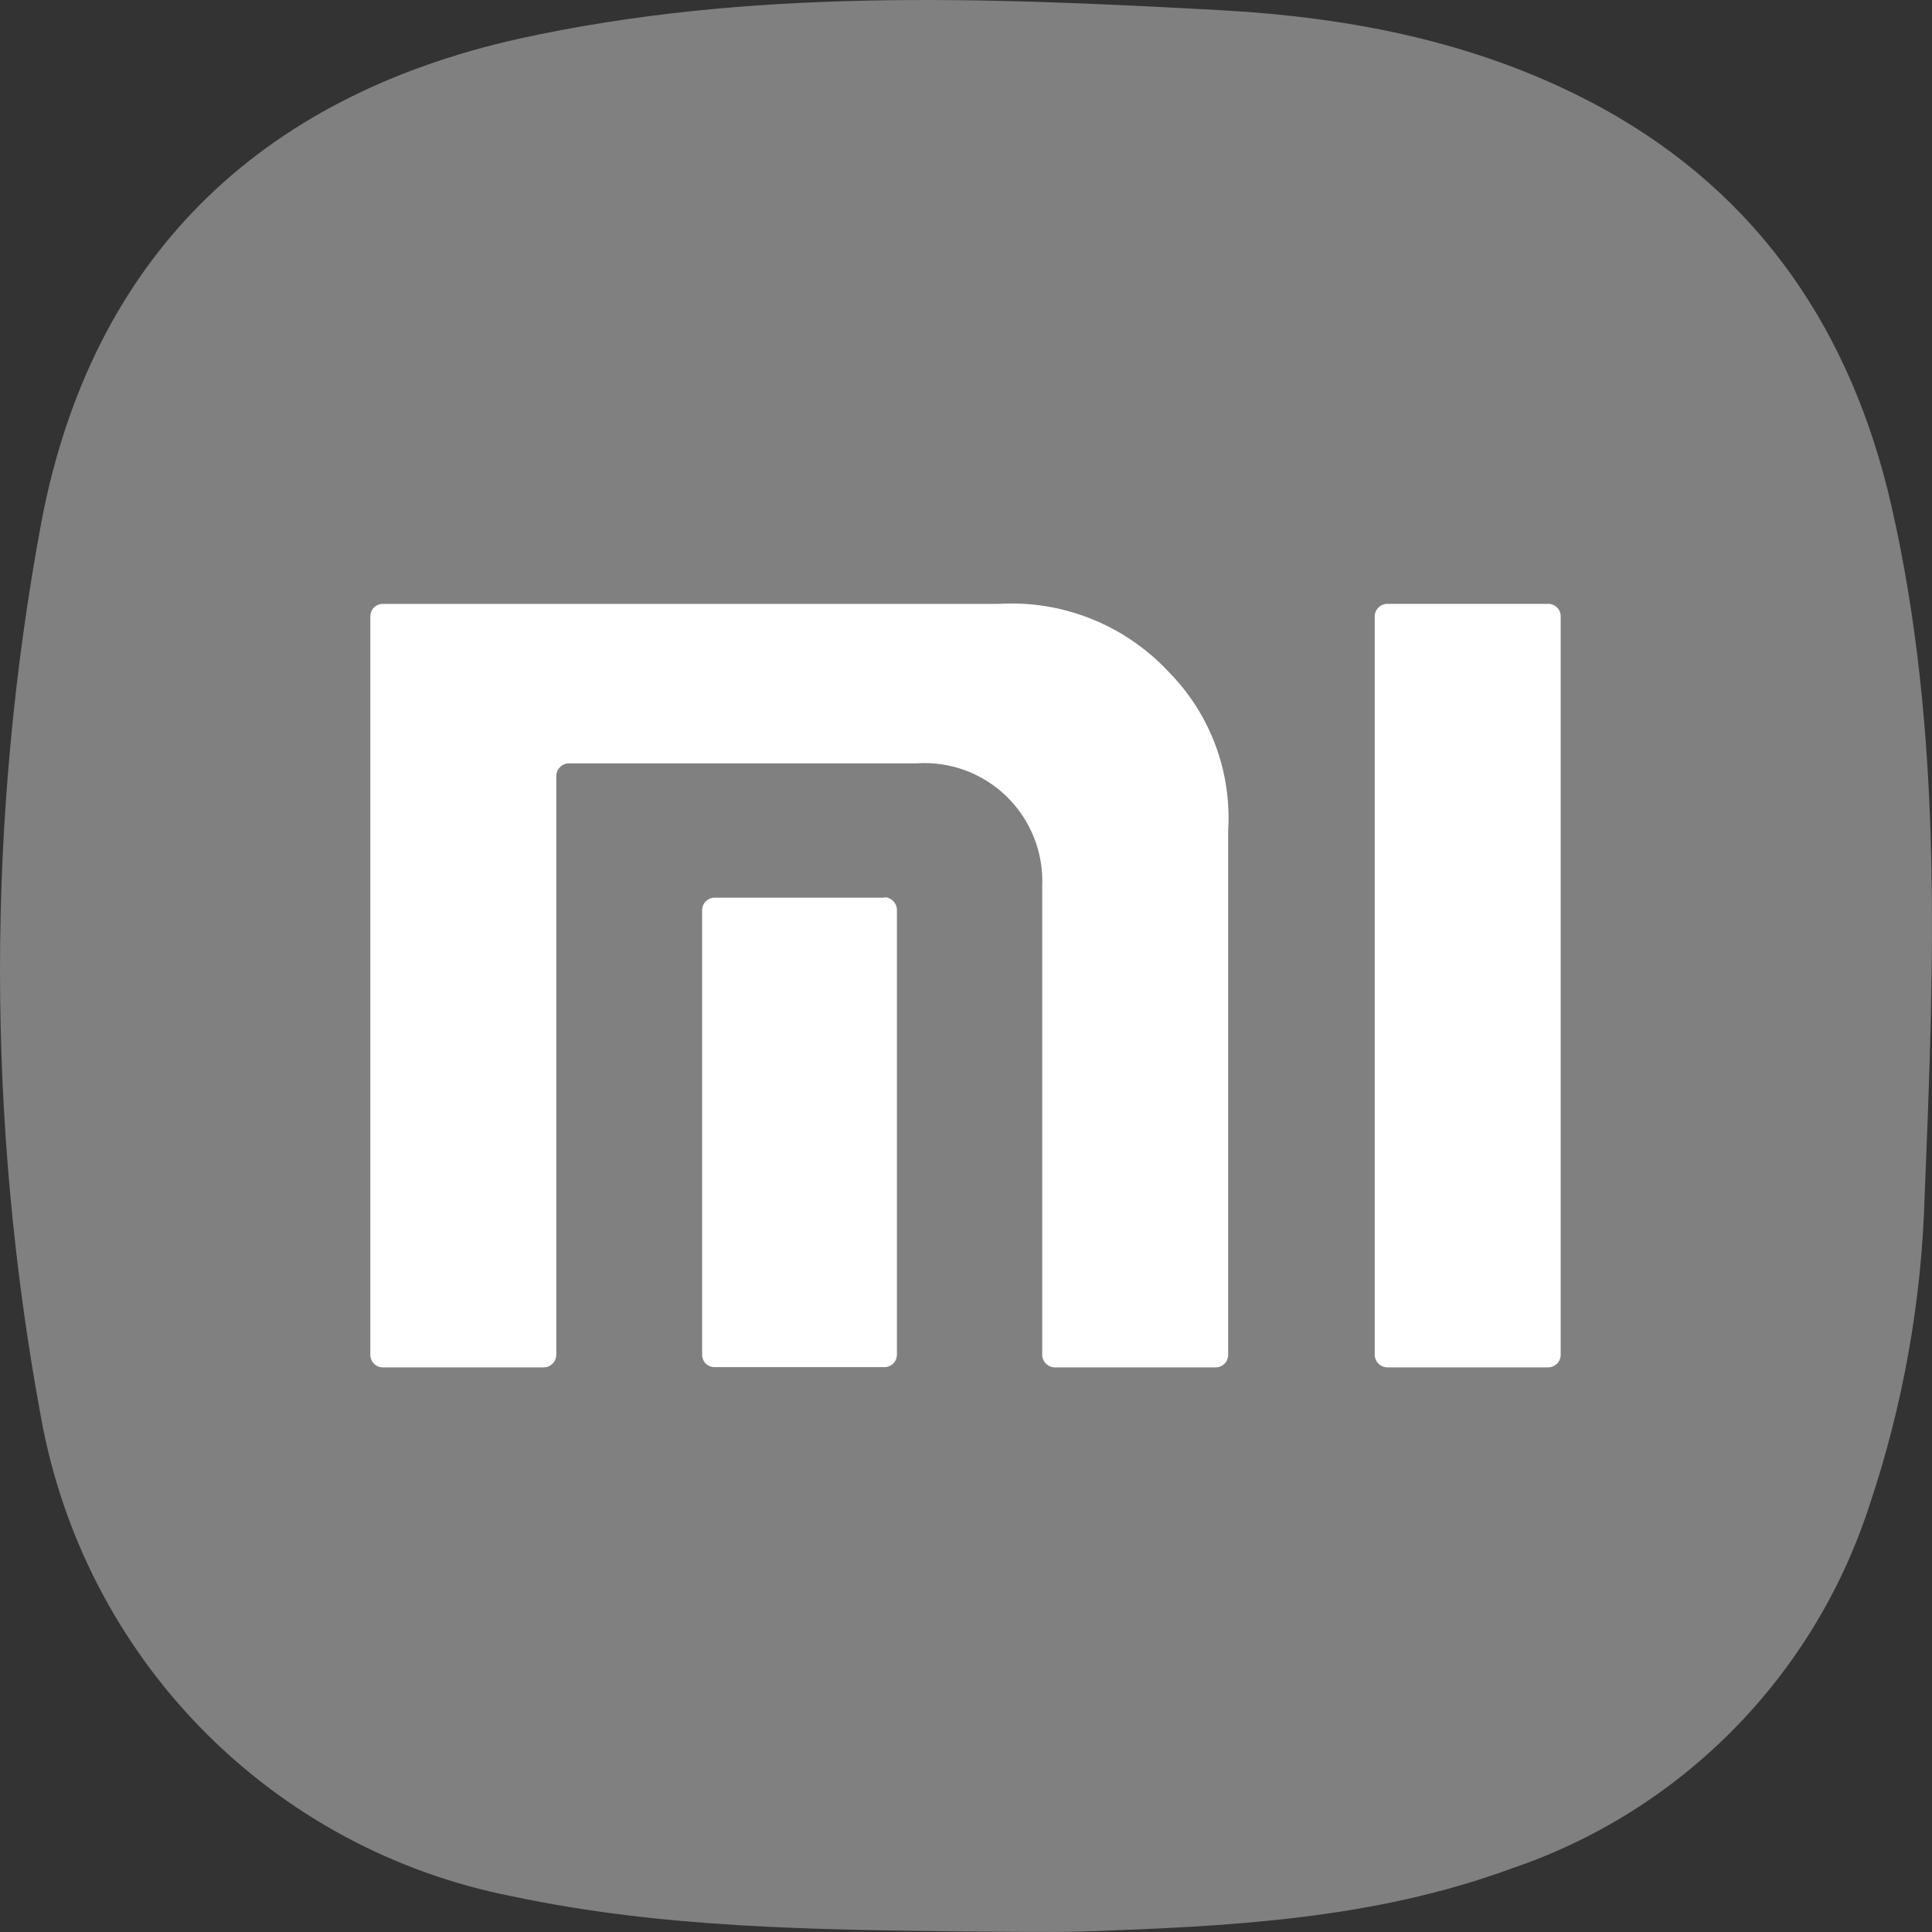 <svg width="36" height="36" viewBox="0 0 36 36" fill="none" xmlns="http://www.w3.org/2000/svg">
<rect x="0" y="0" width="36" height="36" fill="#333333" stroke="none"/>
<path d="M18.063 35.992C15.206 35.956 12.352 35.934 9.531 35.332C7.342 34.902 5.333 33.819 3.768 32.225C2.203 30.631 1.156 28.6 0.762 26.399C-0.256 20.892 -0.254 15.244 0.769 9.738C1.701 4.819 4.814 1.804 9.668 0.722C13.979 -0.226 18.351 -0.049 22.73 0.189C25.22 0.326 27.635 0.798 29.866 2.021C32.805 3.643 34.504 6.2 35.242 9.417C36.209 13.651 36.04 17.957 35.864 22.252C35.81 24.24 35.458 26.208 34.821 28.091C34.309 29.652 33.441 31.073 32.286 32.241C31.131 33.408 29.721 34.29 28.167 34.816C25.573 35.772 22.867 35.898 20.146 35.992C19.452 36.01 18.758 35.992 18.063 35.992Z" fill="#808080"/>
<path d="M28.851 11.252H25.85C25.789 11.252 25.73 11.277 25.686 11.32C25.642 11.363 25.617 11.422 25.616 11.483V25.245C25.617 25.307 25.642 25.366 25.686 25.41C25.729 25.453 25.788 25.478 25.85 25.479H28.851C28.913 25.478 28.971 25.453 29.014 25.409C29.057 25.366 29.081 25.306 29.081 25.245V11.483C29.081 11.422 29.057 11.363 29.014 11.32C28.971 11.277 28.912 11.252 28.851 11.252Z" fill="white"/>
<path d="M18.585 11.253H7.131C7.07 11.253 7.012 11.277 6.969 11.32C6.925 11.364 6.901 11.422 6.901 11.483V25.245C6.901 25.307 6.925 25.366 6.968 25.41C7.011 25.453 7.07 25.479 7.131 25.479H10.132C10.194 25.479 10.253 25.453 10.297 25.41C10.341 25.366 10.365 25.307 10.366 25.245V14.459C10.367 14.397 10.392 14.338 10.436 14.294C10.479 14.25 10.539 14.225 10.6 14.224H17.077C17.386 14.203 17.695 14.247 17.985 14.354C18.275 14.461 18.54 14.629 18.761 14.845C18.982 15.062 19.155 15.323 19.269 15.611C19.382 15.899 19.434 16.208 19.42 16.518V25.245C19.421 25.307 19.446 25.366 19.489 25.41C19.533 25.453 19.592 25.479 19.654 25.479H22.655C22.716 25.479 22.775 25.453 22.818 25.41C22.861 25.366 22.885 25.307 22.885 25.245V15.479C22.919 14.932 22.836 14.383 22.643 13.871C22.449 13.358 22.149 12.892 21.762 12.504C21.358 12.075 20.865 11.741 20.318 11.525C19.771 11.308 19.183 11.216 18.596 11.253" fill="white"/>
<path d="M16.48 16.727H13.313C13.252 16.727 13.194 16.752 13.151 16.795C13.108 16.838 13.084 16.896 13.083 16.957V25.244C13.083 25.306 13.107 25.364 13.15 25.408C13.193 25.451 13.252 25.475 13.313 25.475H16.48C16.541 25.475 16.6 25.451 16.644 25.408C16.688 25.365 16.712 25.306 16.713 25.244V16.95C16.712 16.889 16.686 16.831 16.643 16.788C16.599 16.745 16.541 16.72 16.48 16.719" fill="white"/>
</svg>
